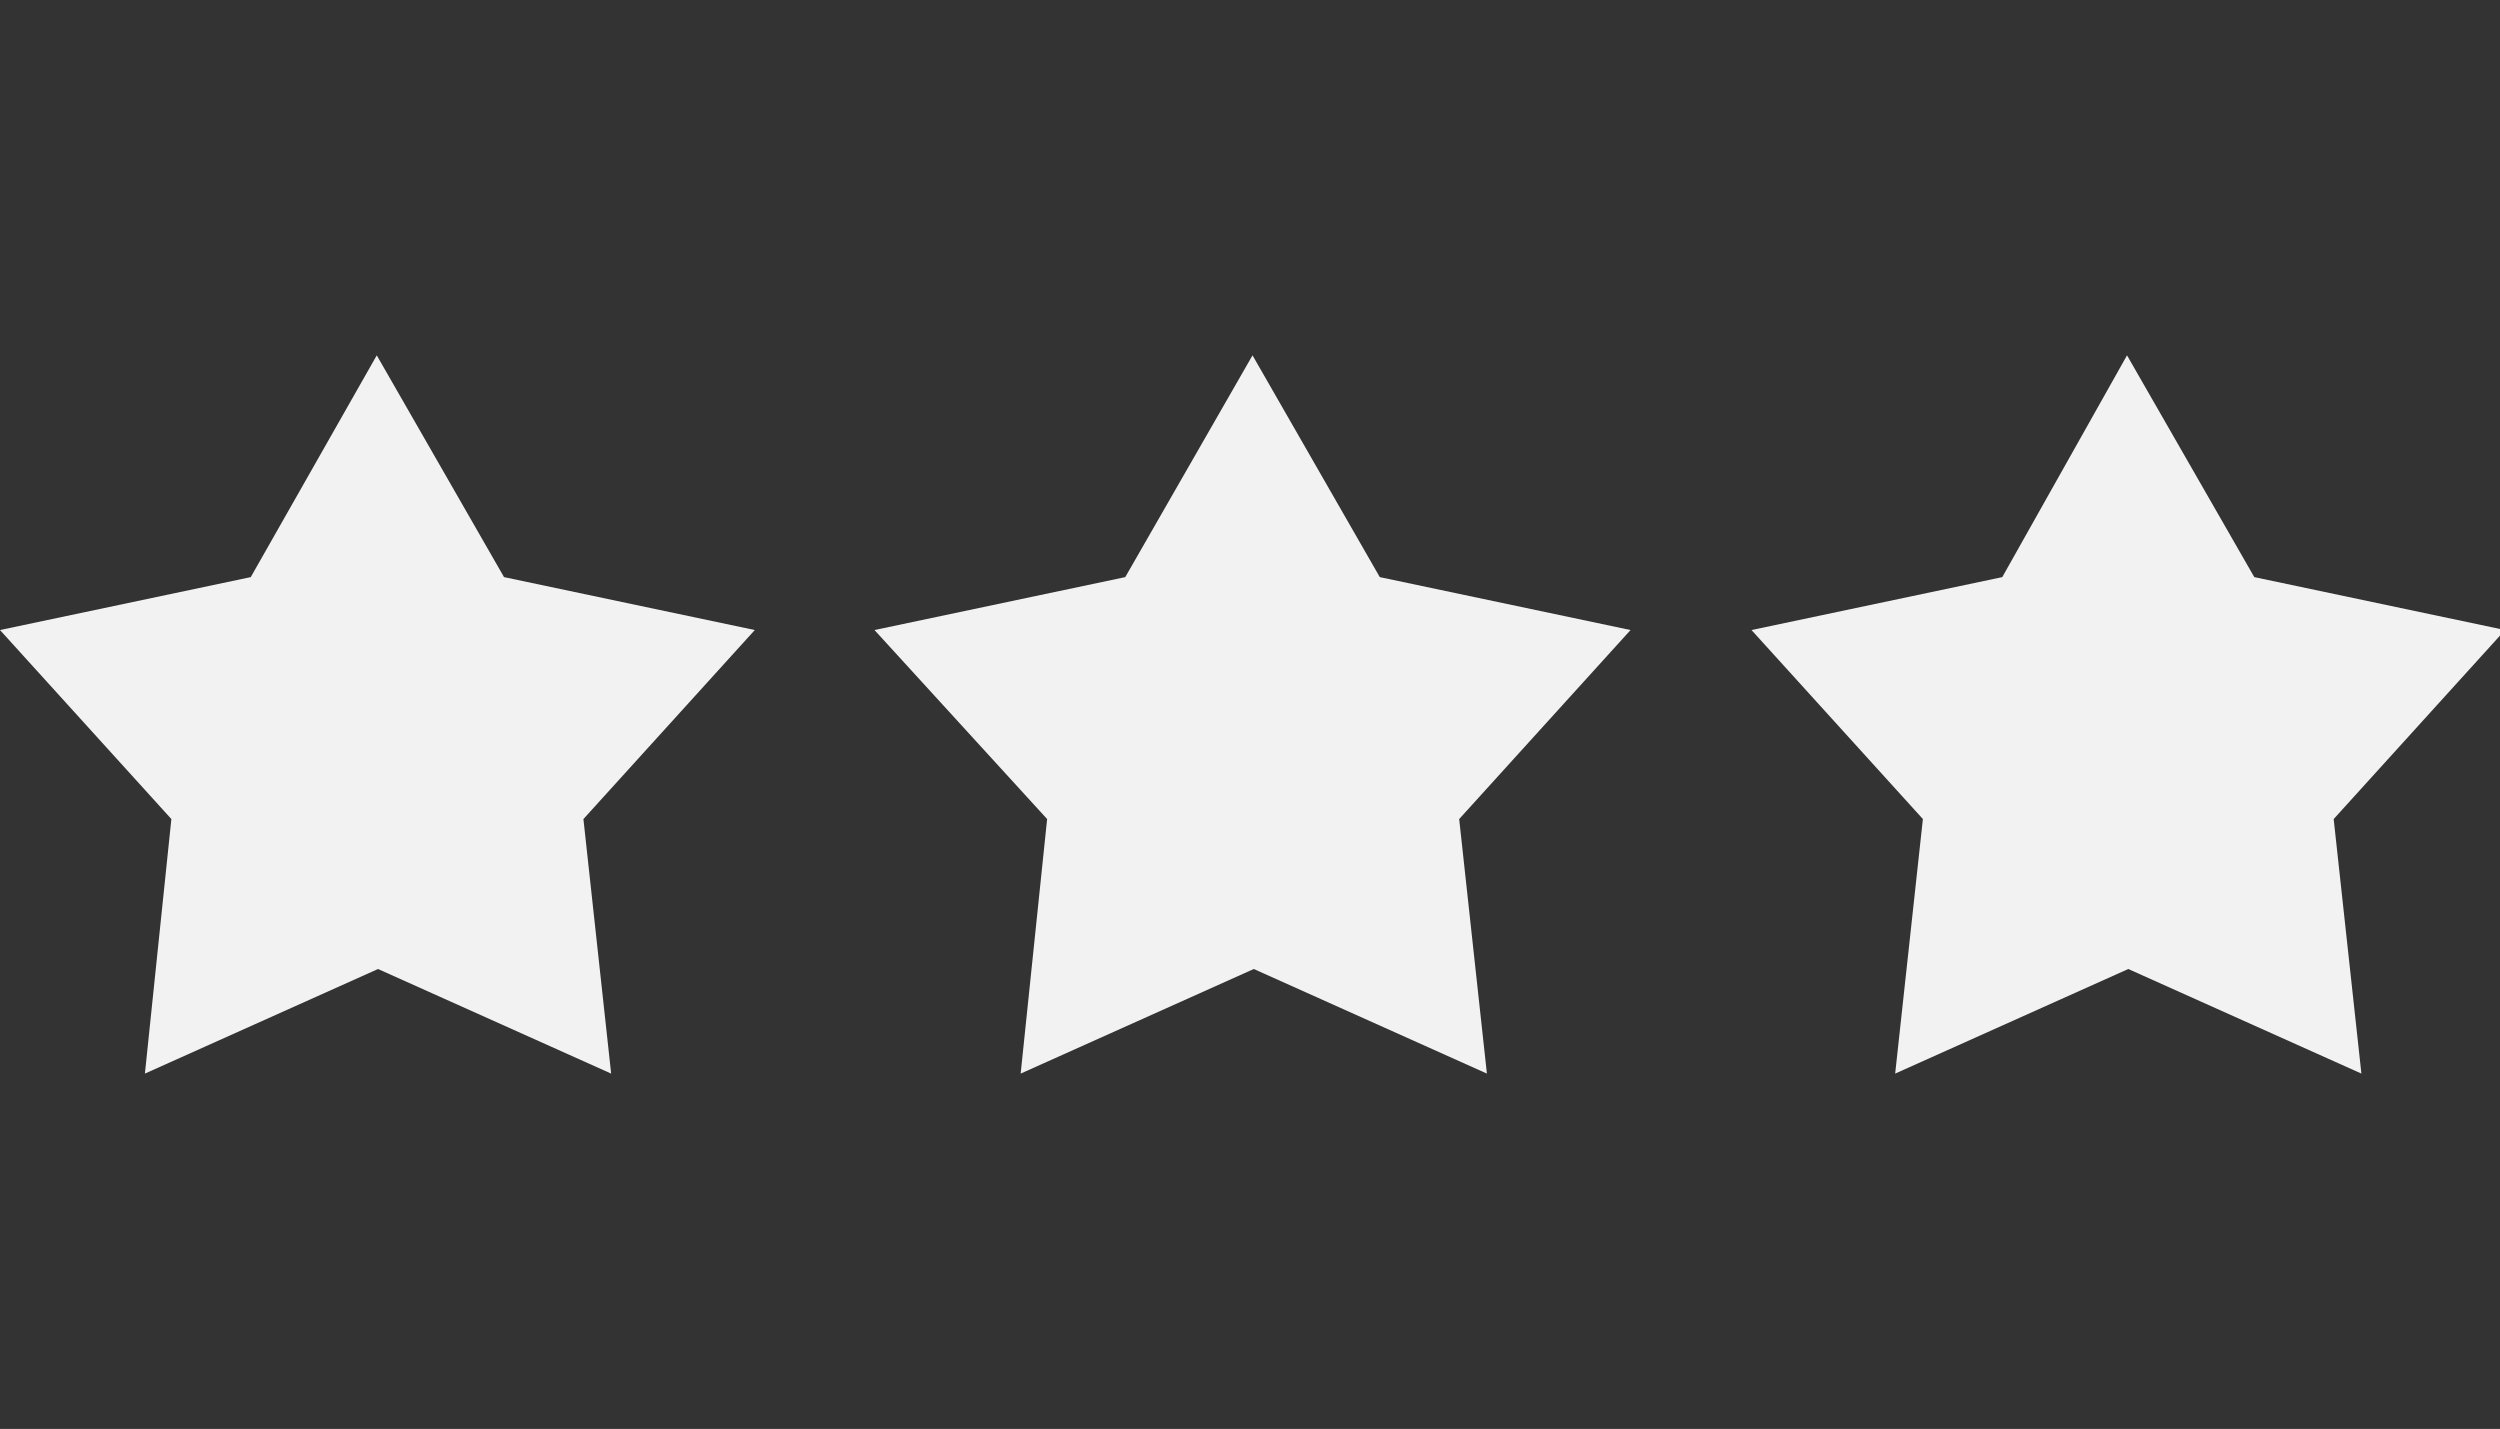 <?xml version="1.0" encoding="UTF-8"?> <!-- Generator: Adobe Illustrator 24.1.2, SVG Export Plug-In . SVG Version: 6.00 Build 0) --> <svg xmlns="http://www.w3.org/2000/svg" xmlns:xlink="http://www.w3.org/1999/xlink" id="Слой_1" x="0px" y="0px" viewBox="0 0 198.4 113.4" style="enable-background:new 0 0 198.4 113.4;" xml:space="preserve"><rect x="0" y="0" width="198.4" height="113.4" fill="#333333" stroke="none"/> <style type="text/css"> .st0{fill:#F2F2F2;} </style> <path class="st0" d="M29.9,28.2L40,45.8L59.9,50L46.3,65l2.2,20.2L30,76.9l-18.5,8.3L13.6,65L0,50l19.9-4.2L29.9,28.2z"></path> <path class="st0" d="M99.4,28.2l10.1,17.6l19.9,4.2l-13.6,15l2.2,20.2l-18.5-8.3L81,85.2L83.1,65L69.4,50l19.9-4.2L99.4,28.2z"></path> <path class="st0" d="M168.8,28.2l10.1,17.6l19.9,4.2l-13.6,15l2.2,20.2l-18.5-8.3l-18.5,8.3l2.2-20.2L139,50l19.9-4.2L168.8,28.2z"></path> </svg> 